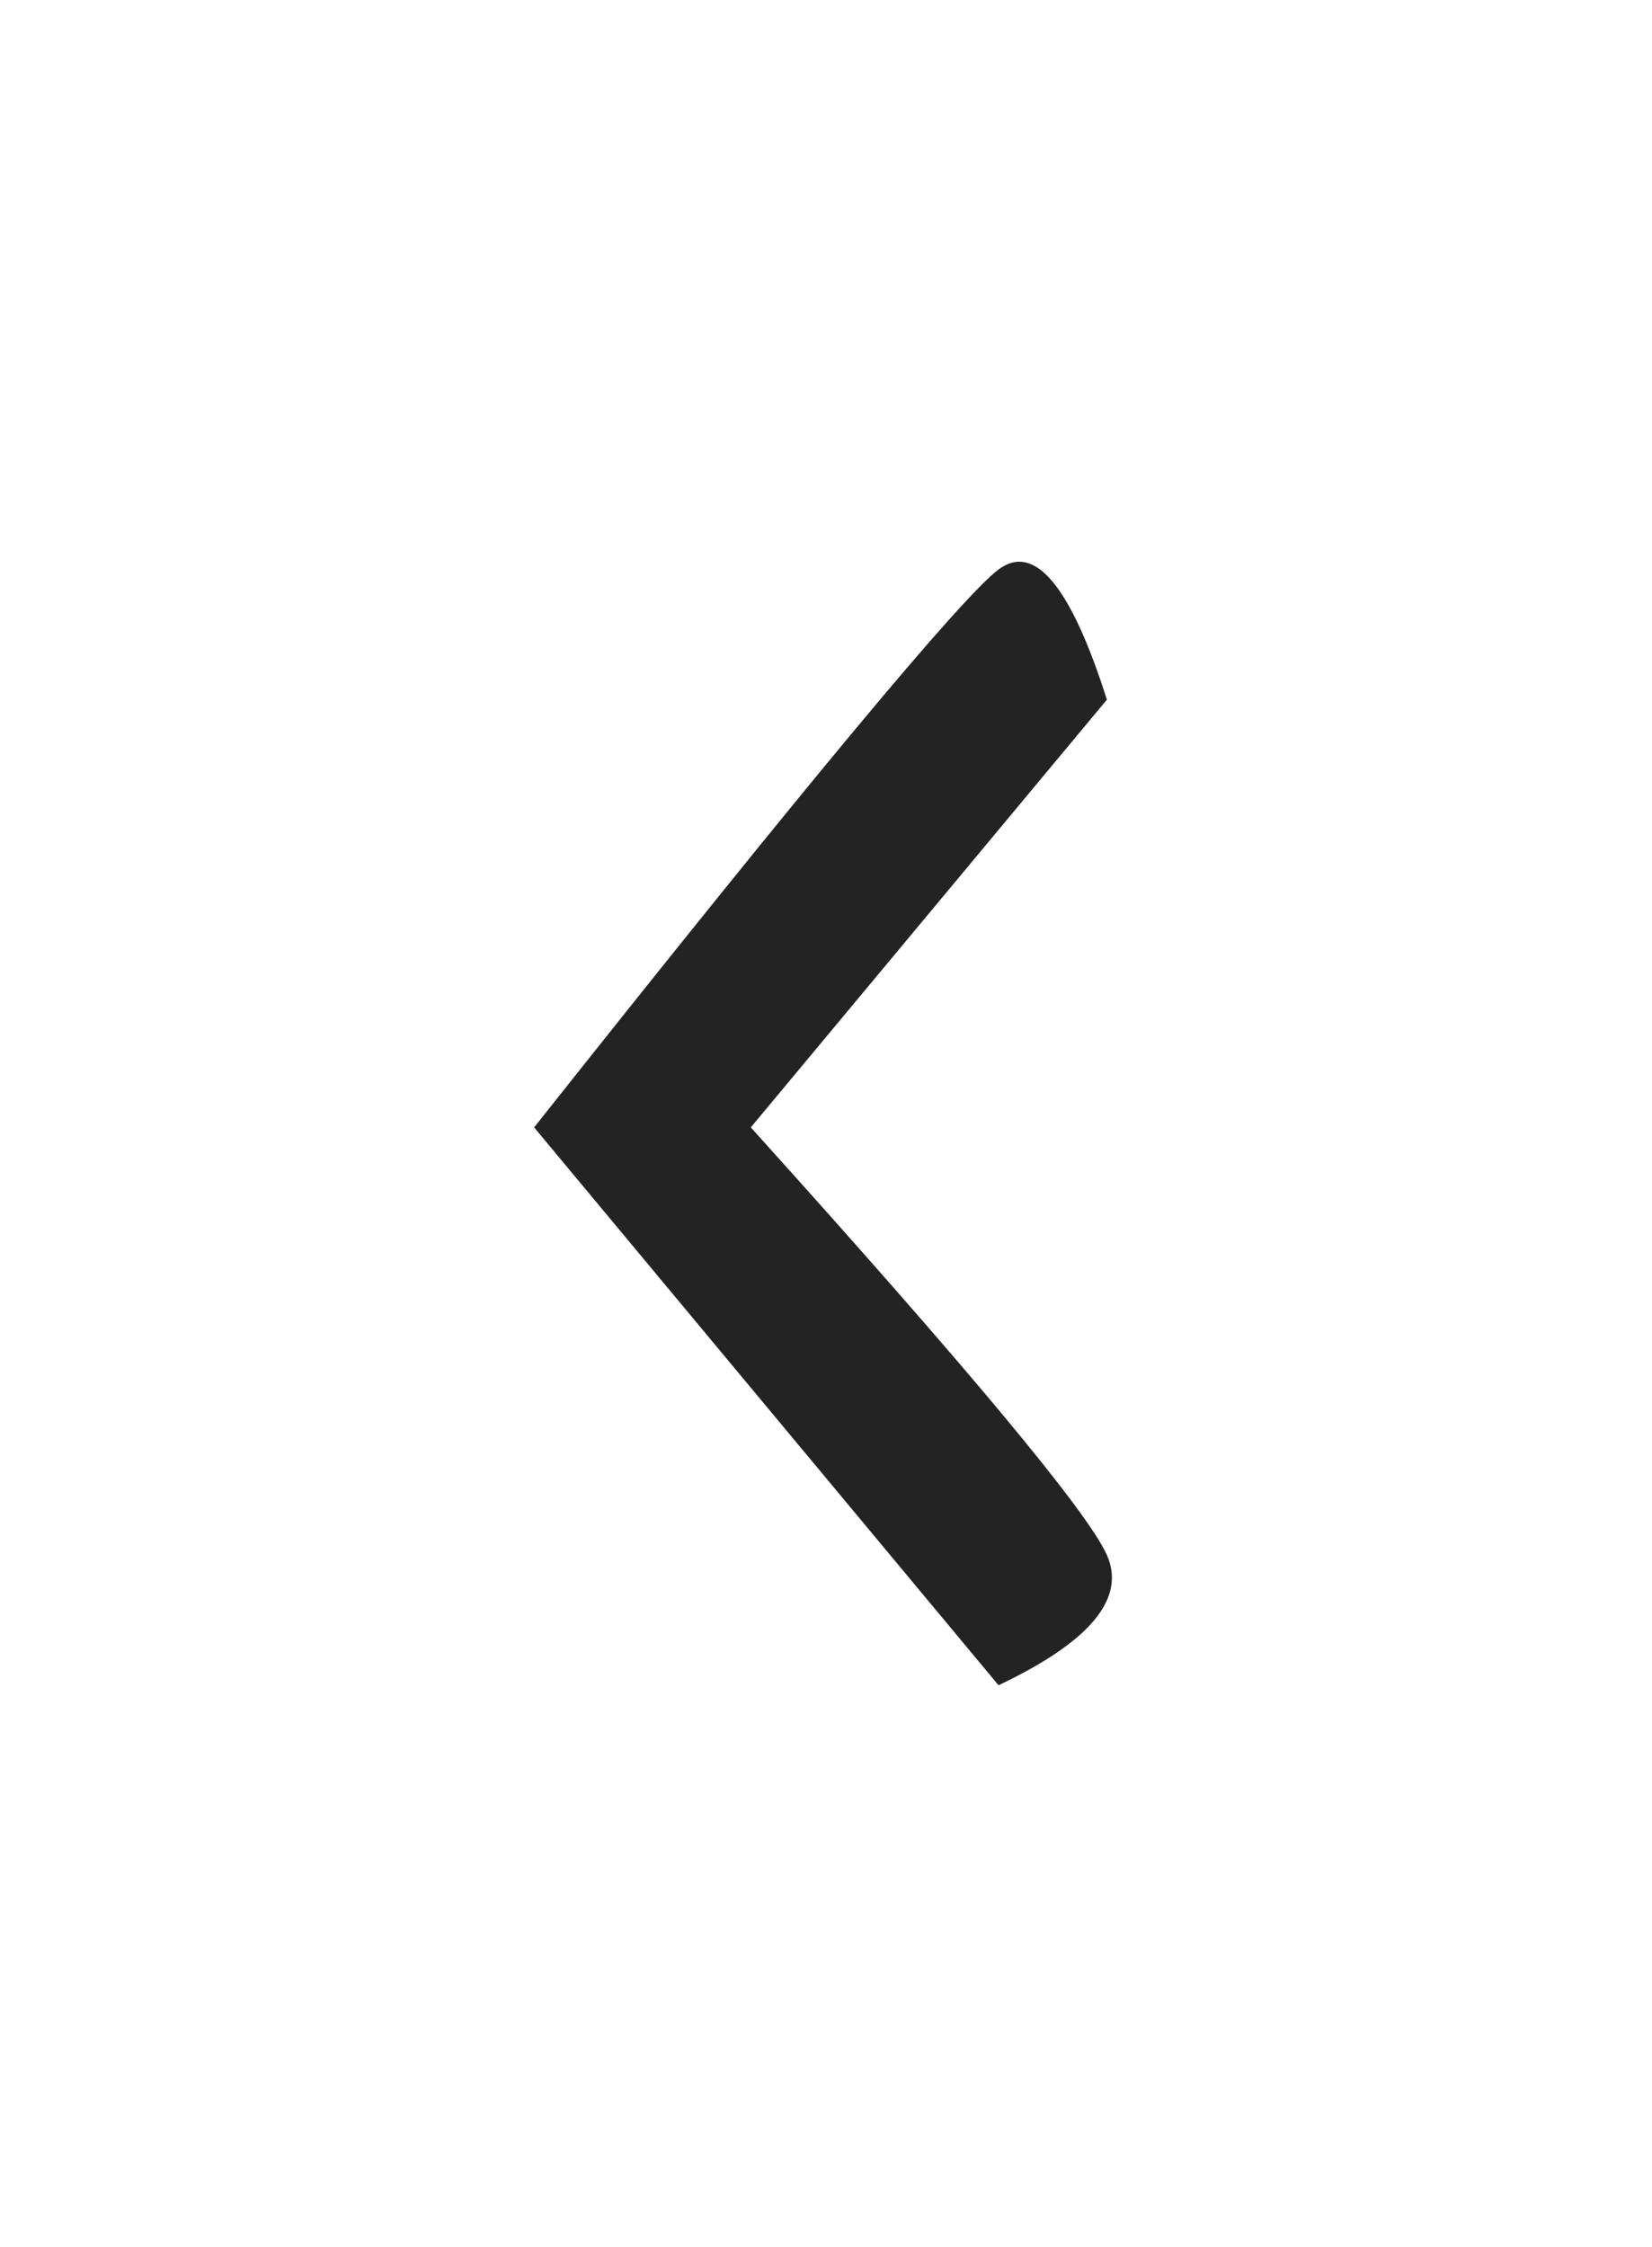 <?xml version="1.0" encoding="UTF-8"?>
<svg width="25px" height="34px" viewBox="0 0 25 34" version="1.1" xmlns="http://www.w3.org/2000/svg" xmlns:xlink="http://www.w3.org/1999/xlink">
    <!-- Generator: sketchtool 62 (101010) - https://sketch.com -->
    <title>5E689705-2690-4358-8BF0-0BF04508435C</title>
    <desc>Created with sketchtool.</desc>
    <defs>
        <filter x="-2.8%" y="-2.6%" width="105.4%" height="105.2%" filterUnits="objectBoundingBox" id="filter-1">
            <feOffset dx="0" dy="4" in="SourceAlpha" result="shadowOffsetOuter1"></feOffset>
            <feGaussianBlur stdDeviation="4.5" in="shadowOffsetOuter1" result="shadowBlurOuter1"></feGaussianBlur>
            <feColorMatrix values="0 0 0 0 0   0 0 0 0 0   0 0 0 0 0  0 0 0 0.178 0" type="matrix" in="shadowBlurOuter1" result="shadowMatrixOuter1"></feColorMatrix>
            <feMerge>
                <feMergeNode in="shadowMatrixOuter1"></feMergeNode>
                <feMergeNode in="SourceGraphic"></feMergeNode>
            </feMerge>
        </filter>
    </defs>
    <g id="Artboards" stroke="none" stroke-width="1" fill="none" fill-rule="evenodd">
        <g id="aktualis-sport" transform="translate(-462, -369)" fill="#232323" fill-rule="nonzero">
            <g id="Group-3" filter="url(#filter-1)" transform="translate(251, 130)">
                <path d="M220.799,243.617 C220.253,243.209 219.706,243.866 219.159,245.587 L224.548,252.059 C221.247,255.717 219.451,257.874 219.159,258.53 C218.868,259.187 219.414,259.843 220.799,260.5 L227.827,252.059 C223.689,246.839 221.346,244.025 220.799,243.617 Z" id="Path" transform="translate(223.455, 252) scale(-1, 1) translate(-223.455, -252) "></path>
            </g>
        </g>
    </g>
</svg>
